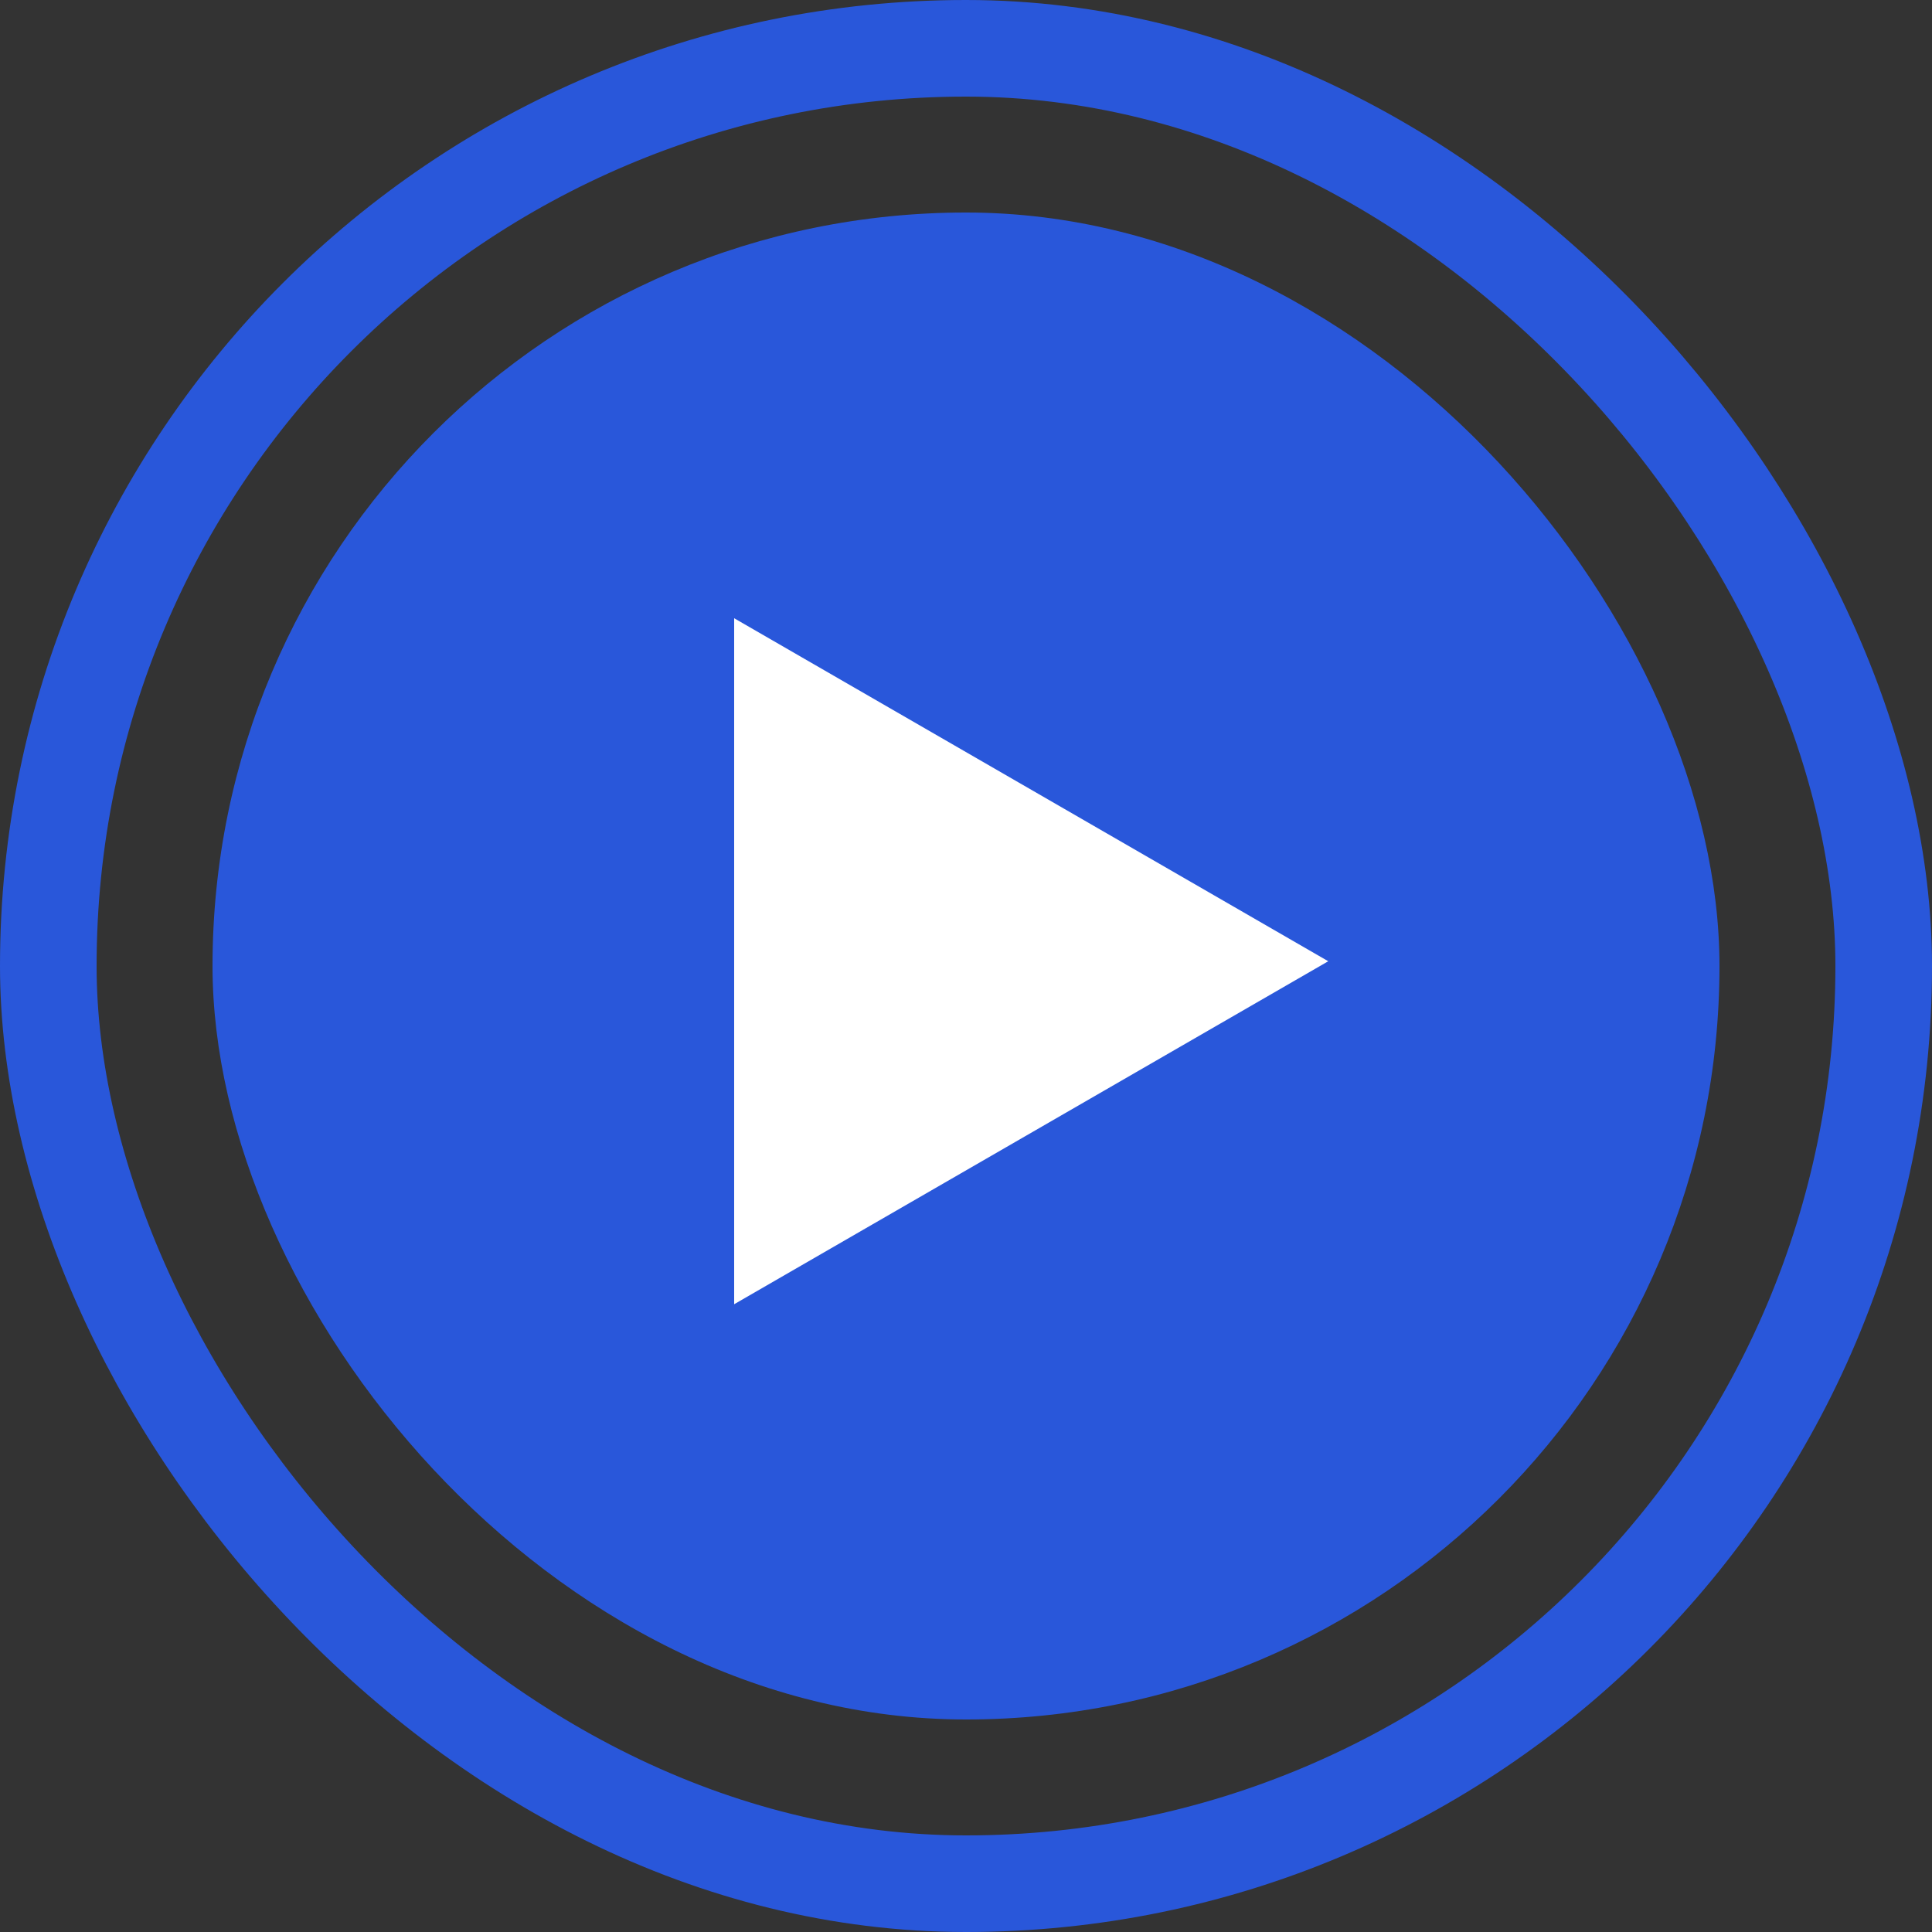 <svg xmlns="http://www.w3.org/2000/svg" fill="none" viewBox="0 0 100 100"><rect x="0" y="0" width="100" height="100" fill="#333333" stroke="none"/><rect width="95" height="95" x="2.5" y="2.5" stroke="#2957DA" stroke-width="5" rx="47.5"/><rect width="78" height="78" x="11" y="11" fill="#2957DA" rx="39"/><path fill="#fff" d="M68.75 49.754 38 67.507V32l30.75 17.754Z"/></svg>